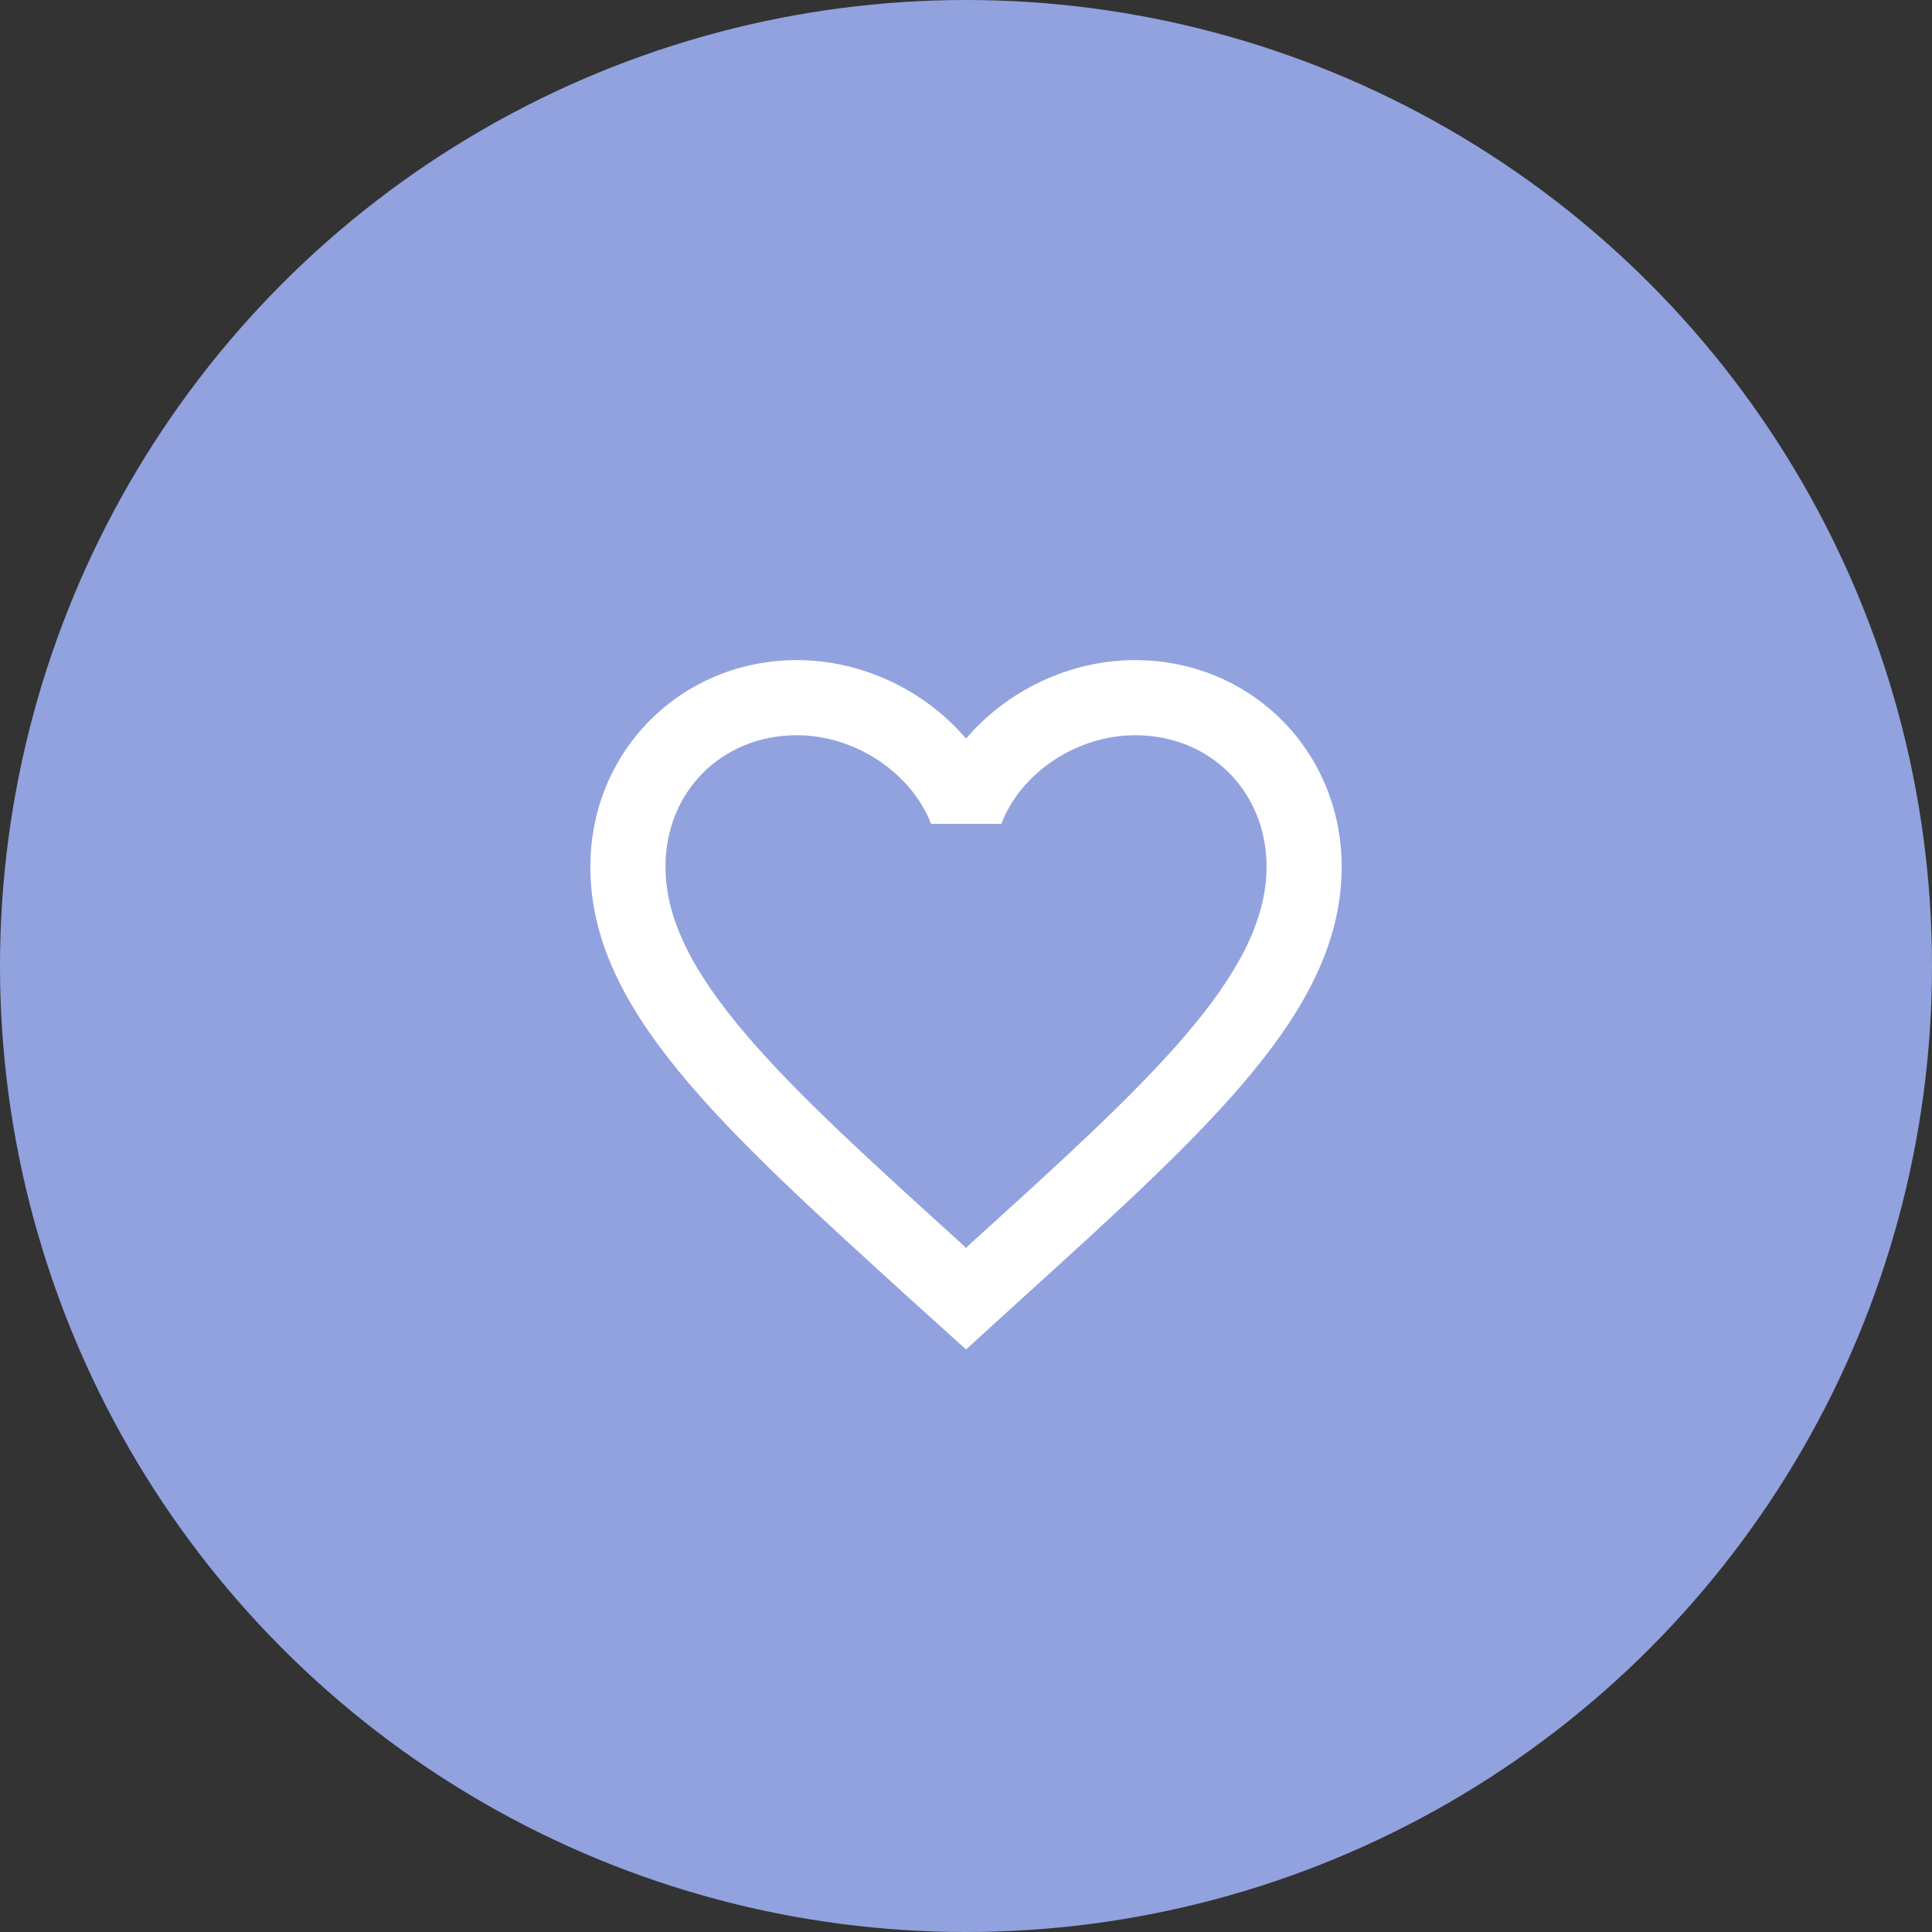 <svg width="60" height="60" viewBox="0 0 60 60" fill="none" xmlns="http://www.w3.org/2000/svg">
<rect x="0" y="0" width="60" height="60" fill="#333333" stroke="none"/>
<circle cx="30" cy="30" r="30" fill="#91A2DF"/>
<path d="M35.251 20.5C33.221 20.5 31.272 21.445 30.001 22.938C28.729 21.445 26.781 20.5 24.751 20.5C21.157 20.5 18.334 23.323 18.334 26.917C18.334 31.327 22.301 34.92 28.309 40.38L30.001 41.908L31.692 40.368C37.701 34.92 41.667 31.327 41.667 26.917C41.667 23.323 38.844 20.5 35.251 20.5ZM30.117 38.642L30.001 38.758L29.884 38.642C24.331 33.613 20.667 30.288 20.667 26.917C20.667 24.583 22.417 22.833 24.751 22.833C26.547 22.833 28.297 23.988 28.916 25.587H31.097C31.704 23.988 33.454 22.833 35.251 22.833C37.584 22.833 39.334 24.583 39.334 26.917C39.334 30.288 35.671 33.613 30.117 38.642Z" fill="white"/>
</svg>
